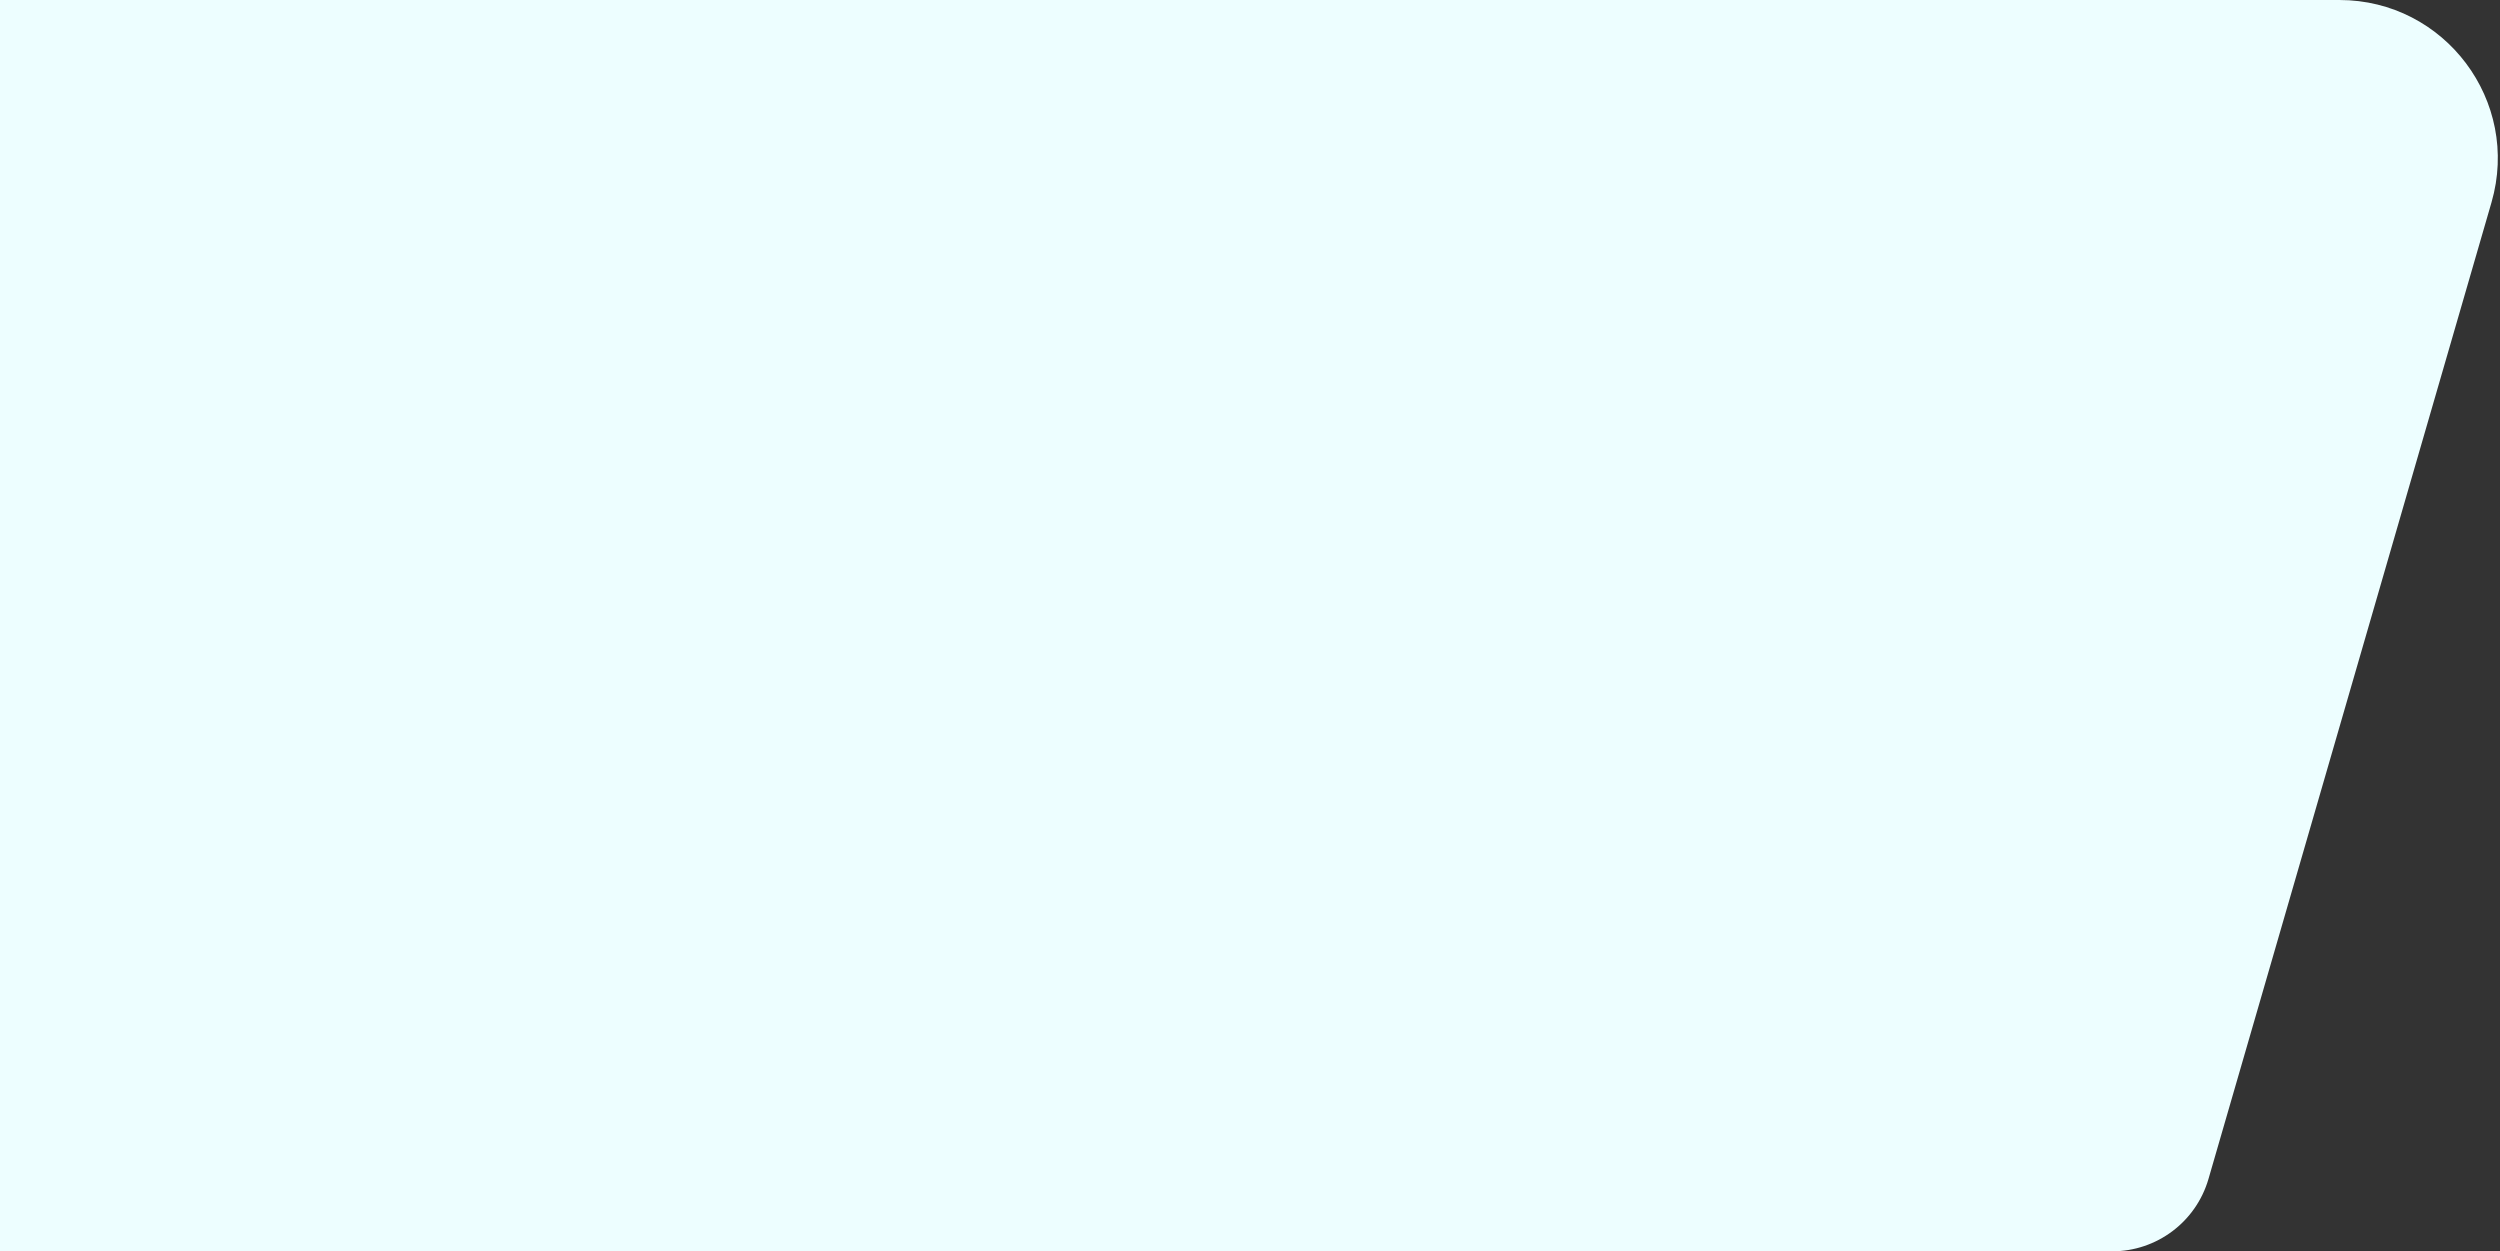 <svg width="947" height="474" viewBox="0 0 947 474" fill="none" xmlns="http://www.w3.org/2000/svg">
<rect x="0" y="0" width="947" height="474" fill="#333333" stroke="none"/>
<path d="M0 0H886.142C926.099 0 954.893 38.324 943.77 76.702L836.574 446.578C831.866 462.822 816.989 474 800.076 474H0V0Z" fill="#EDFEFF"/>
</svg>
